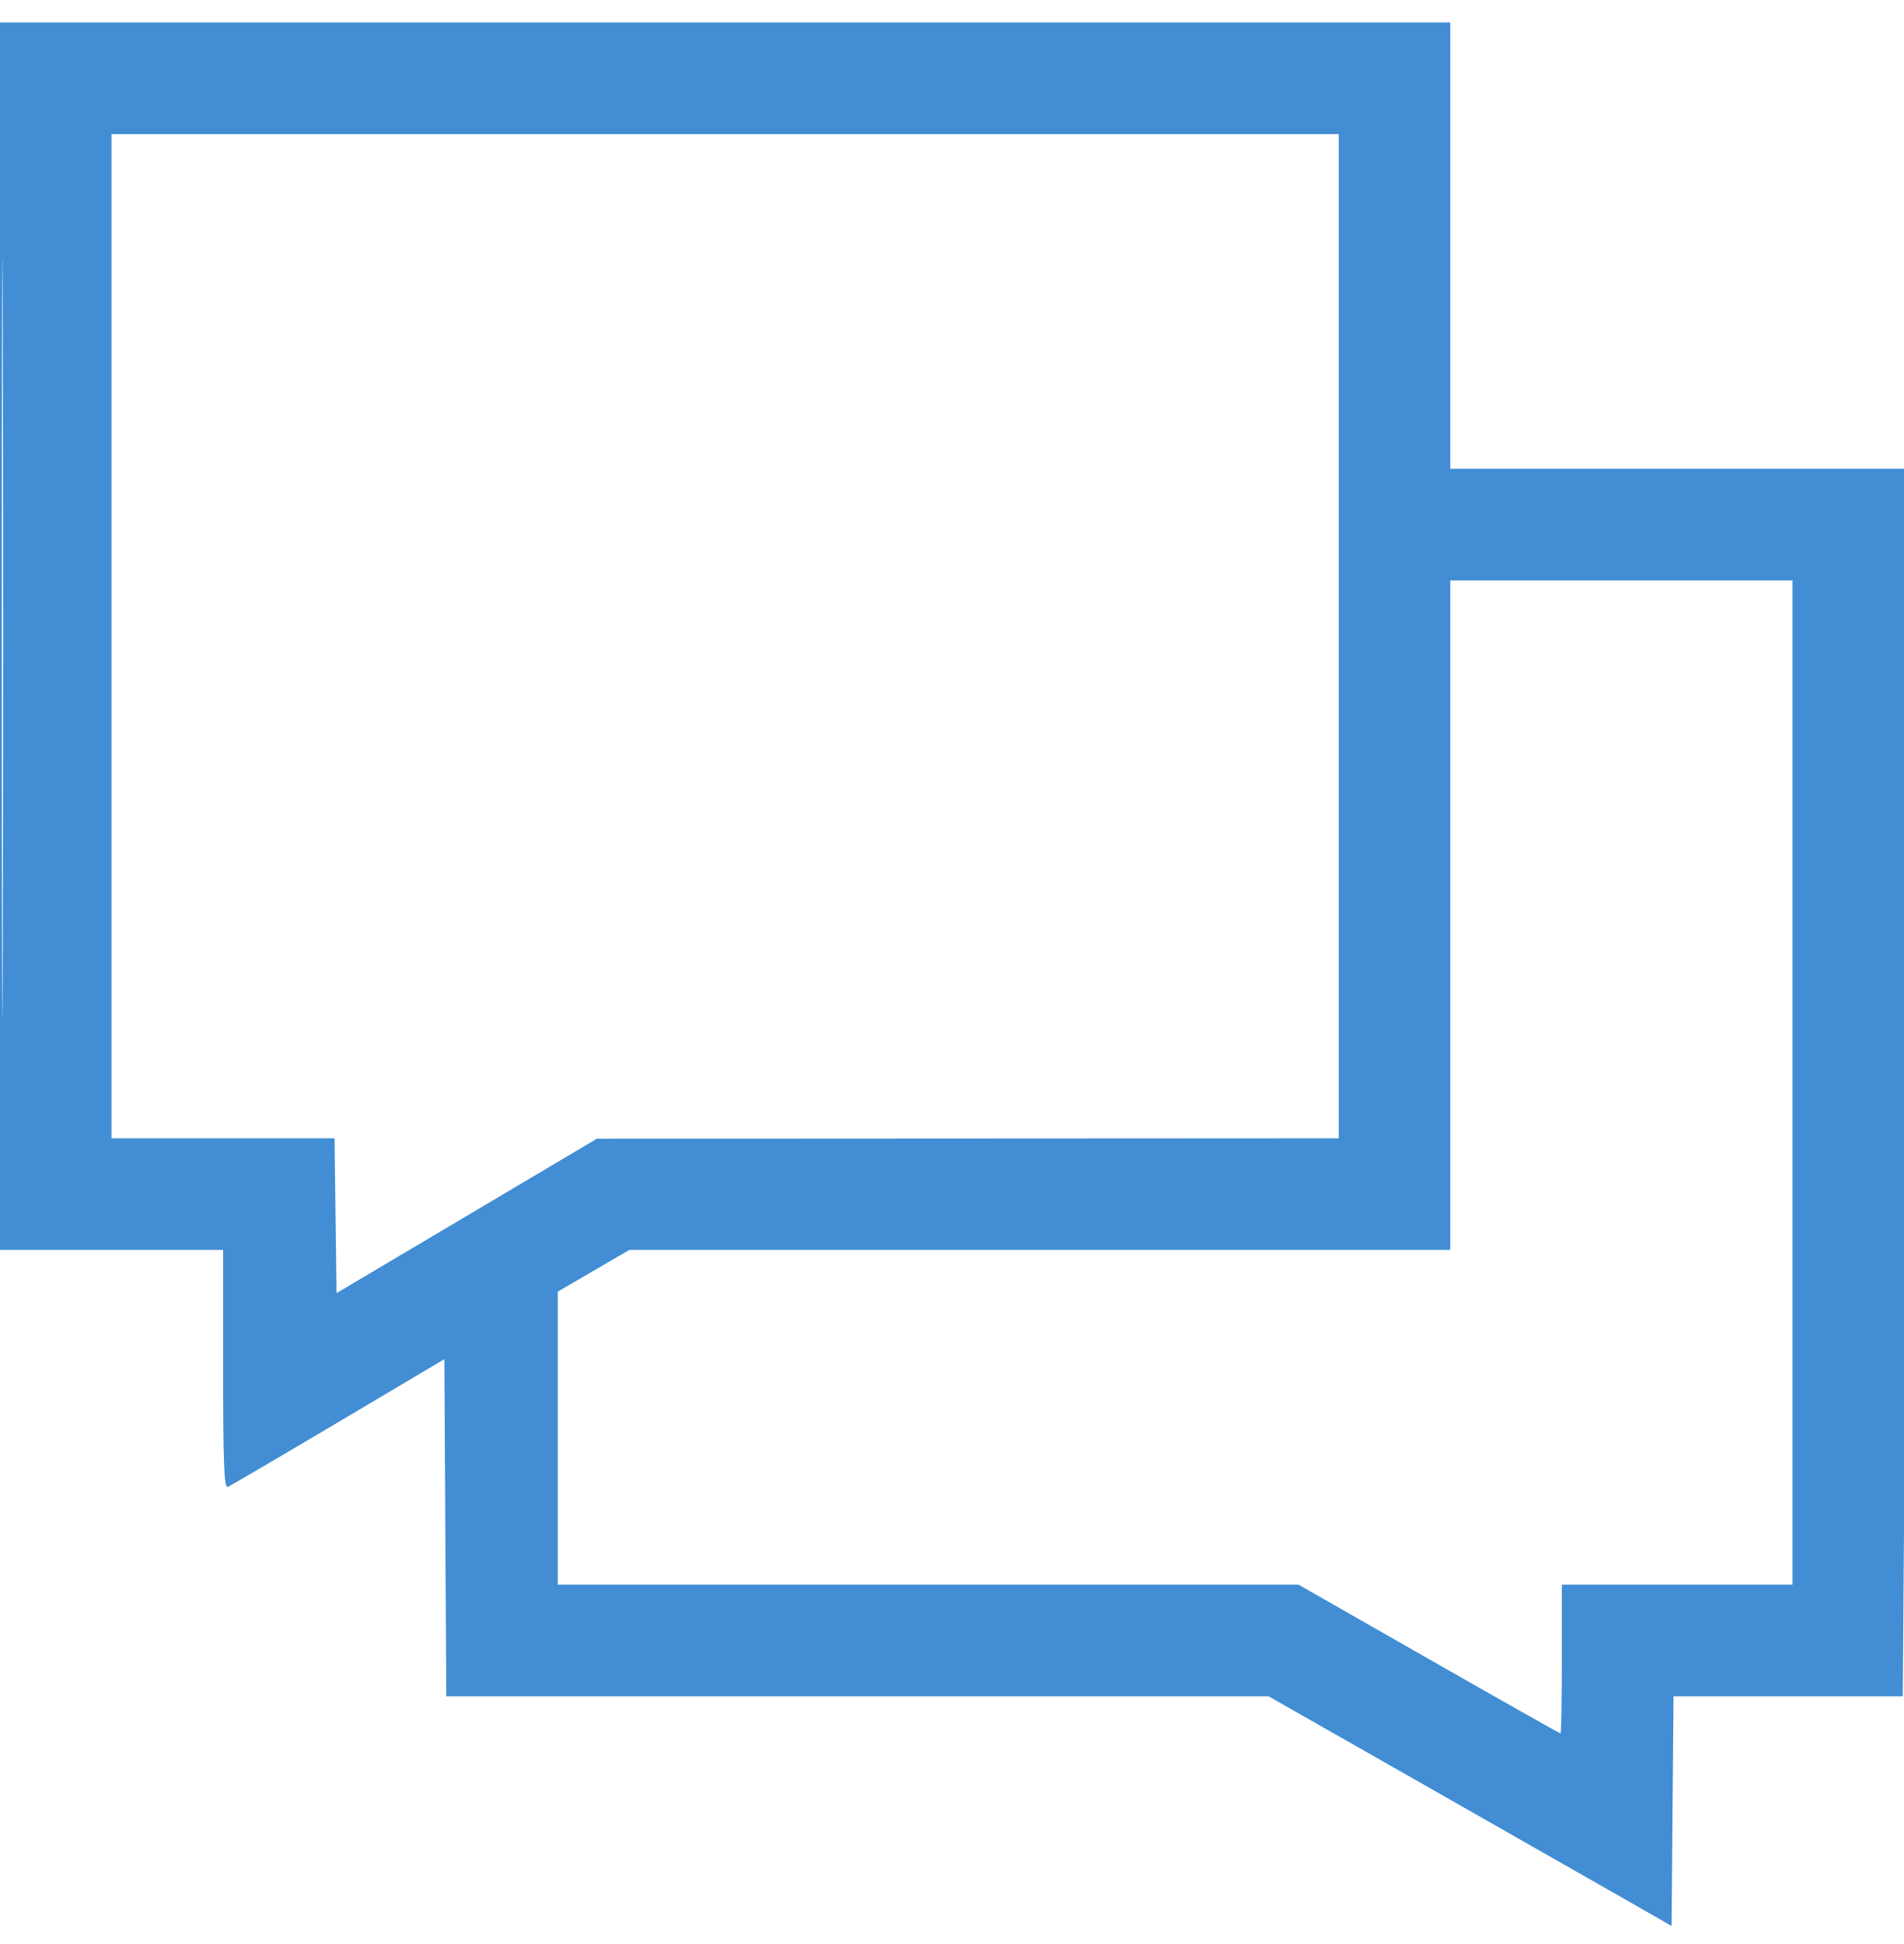 <svg xmlns="http://www.w3.org/2000/svg" width="48" height="49" viewBox="0 0 48 49" fill="none"><g clip-path="url(#clip0_682_1156)"><path fill-rule="evenodd" clip-rule="evenodd" d="M0 16.035V31.504H2.812H5.625V34.514C5.625 36.885 5.65 37.514 5.742 37.476C5.807 37.45 7.062 36.715 8.531 35.843L11.203 34.257L11.227 38.505L11.252 42.754H21.616H31.979L35.466 44.738C37.384 45.829 39.67 47.132 40.547 47.633L42.141 48.543L42.165 45.649L42.19 42.754H45.08H47.969L48.031 34.246C48.066 29.567 48.083 20.064 48.071 13.129V11.816H47.998H42.281H36.562V6.191V0.566H18.281H0V16.035ZM0.046 16.082C0.046 24.59 0.057 28.056 0.07 23.786C0.084 19.515 0.084 12.554 0.07 8.317C0.057 4.08 0.046 7.574 0.046 16.082ZM2.812 16.035V28.691H5.623H8.434L8.459 30.642L8.484 32.593L11.766 30.647L15.047 28.701L24.398 28.696L33.75 28.691V16.035V3.379H18.281H2.812V16.035ZM36.562 23.066V31.504H26.215H15.867L14.965 32.029L14.062 32.555V36.248V39.941H23.399H32.735L36.021 41.816C37.828 42.848 39.322 43.691 39.341 43.691C39.36 43.691 39.375 42.848 39.375 41.816V39.941H42.281H45.188V27.285V14.629H40.875H36.562V23.066Z" fill="#428DD3"></path></g><defs><clipPath id="clip0_682_1156"><rect width="48" height="48" fill="white" transform="translate(0 0.566)"></rect></clipPath></defs></svg>